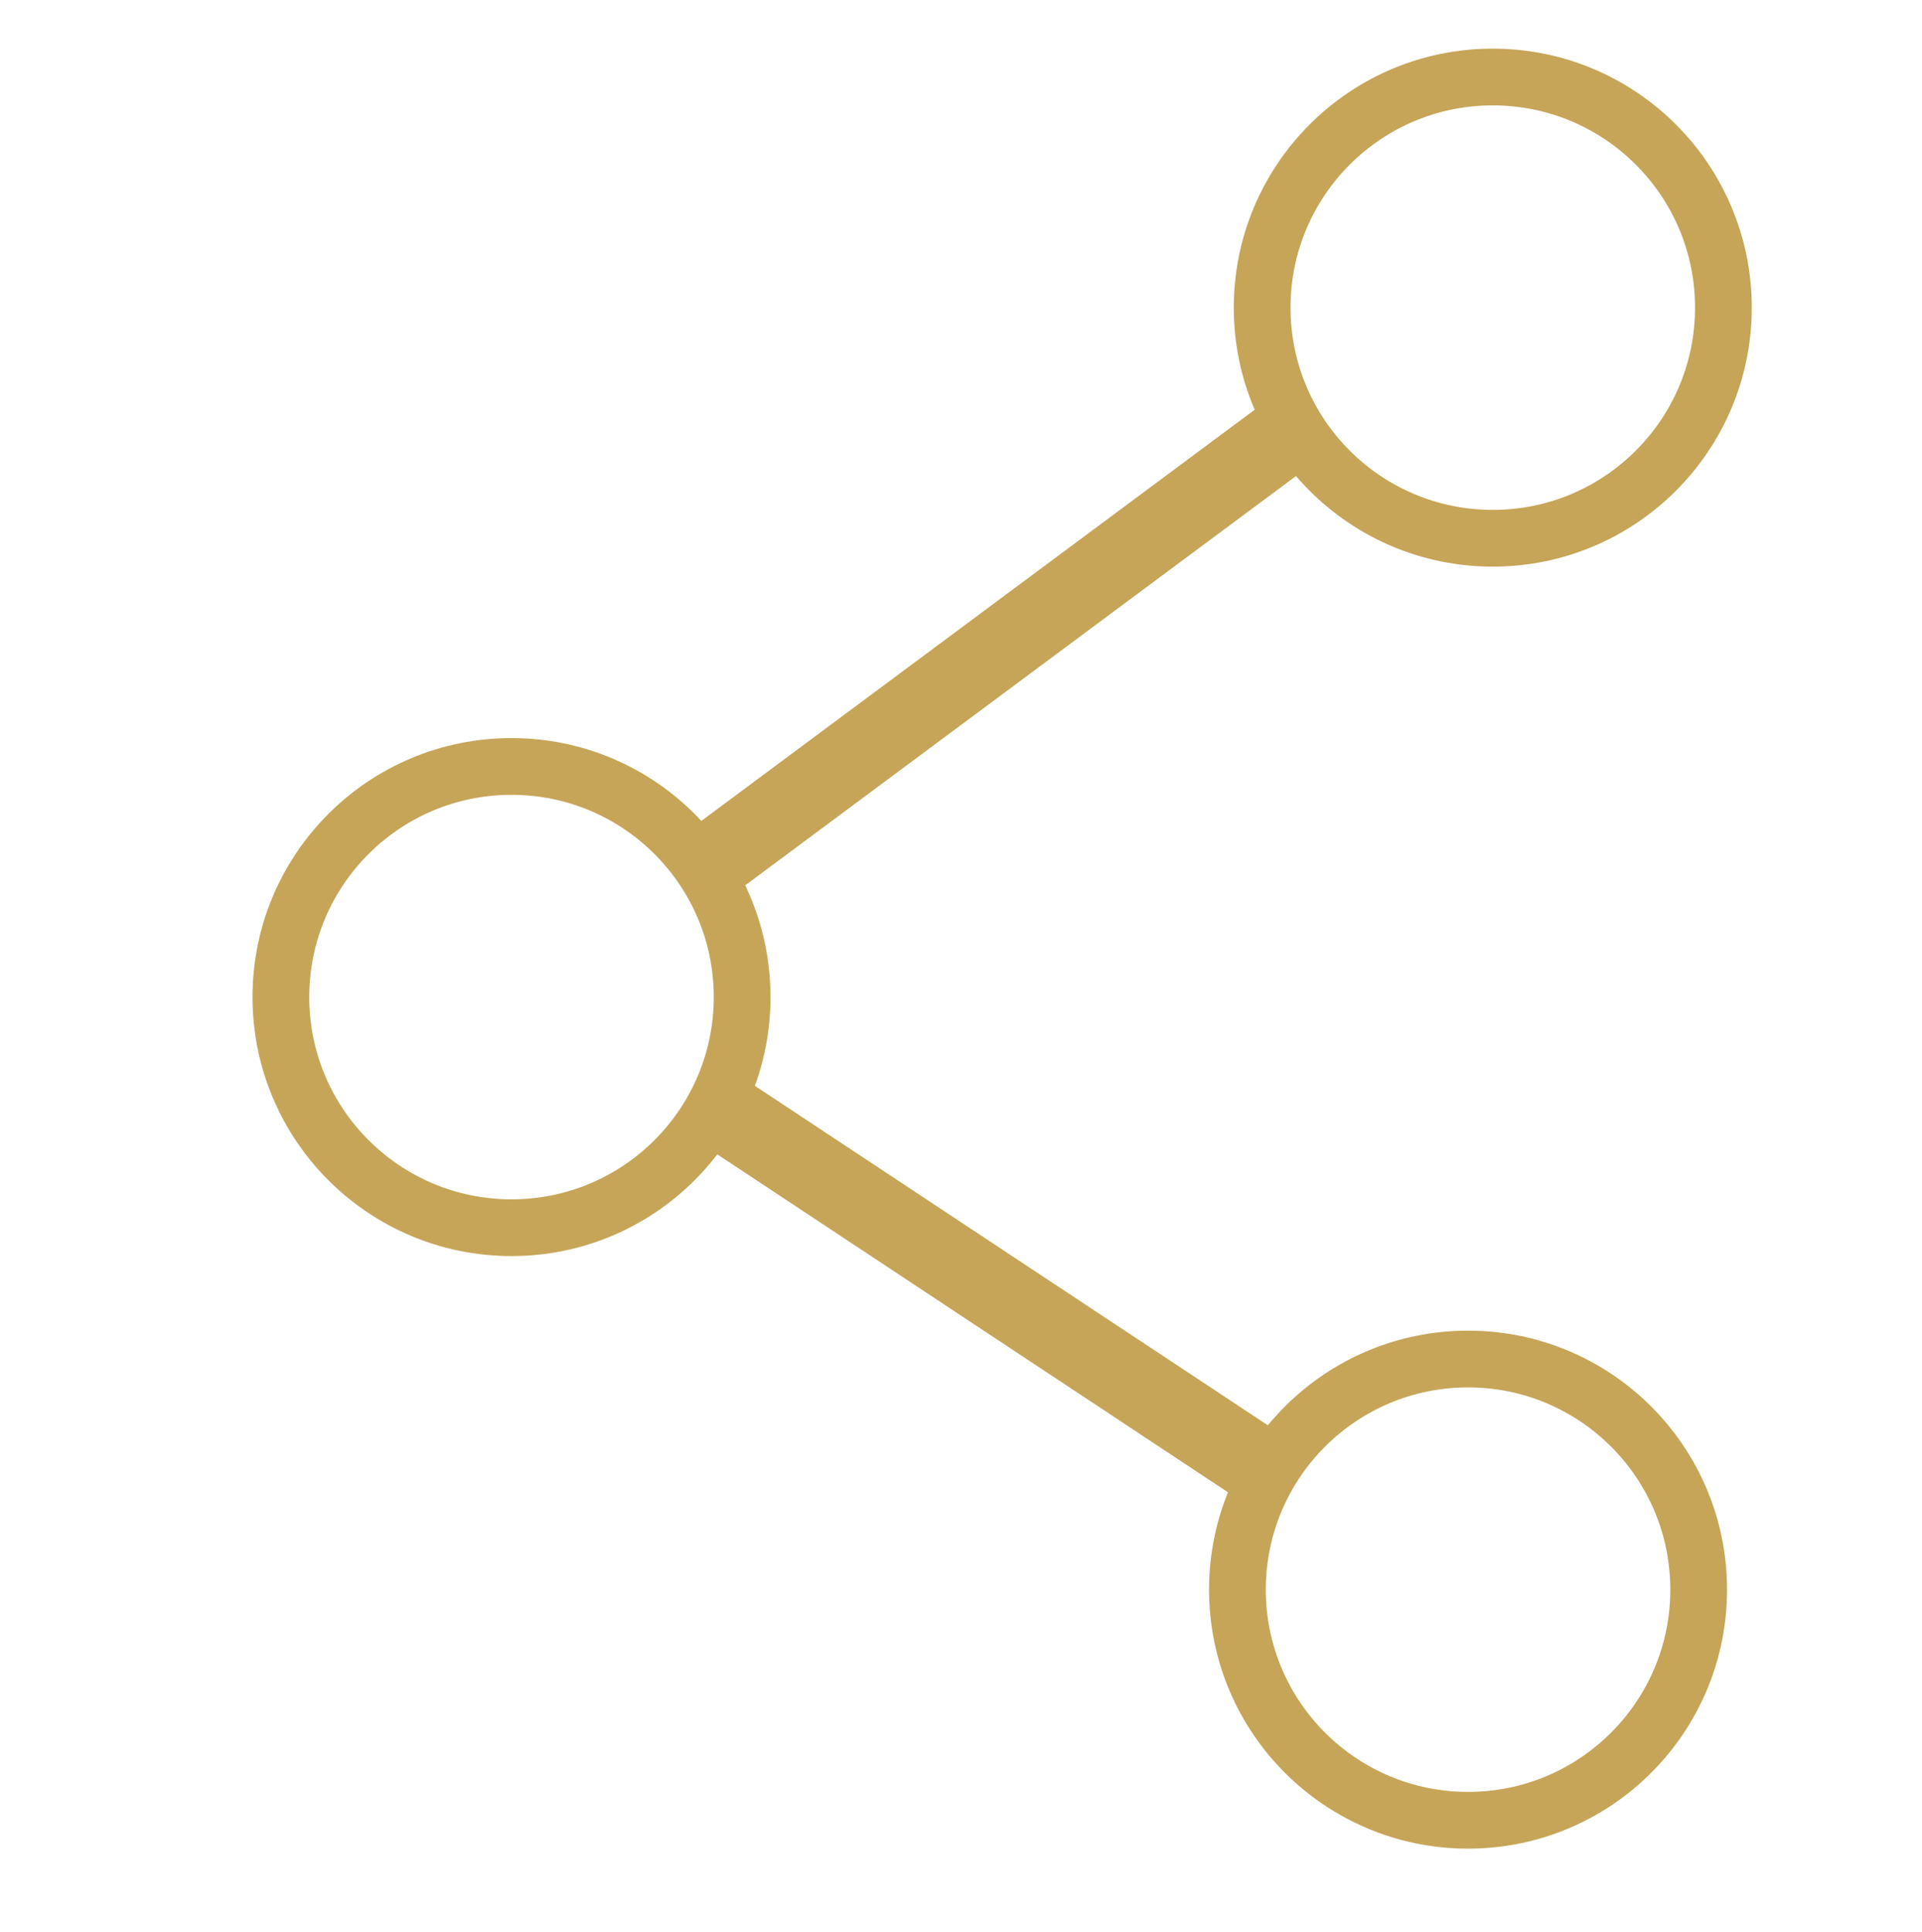 <?xml version="1.0" encoding="utf-8"?>
<!-- Generator: Adobe Illustrator 24.1.1, SVG Export Plug-In . SVG Version: 6.00 Build 0)  -->
<svg version="1.1" id="_x32_6" xmlns="http://www.w3.org/2000/svg" xmlns:xlink="http://www.w3.org/1999/xlink" x="0px" y="0px"
	 viewBox="0 0 474.2 476.6" style="enable-background:new 0 0 474.2 476.6;" xml:space="preserve">
<style type="text/css">
	.st0{fill:none;stroke:#C6A558;stroke-width:14;stroke-miterlimit:10;}
	.st1{fill:none;stroke:#C6A558;stroke-width:19.21;stroke-miterlimit:10;}
</style>
<circle class="st0" cx="368.3" cy="75.9" r="56.9"/>
<circle class="st0" cx="126.2" cy="246" r="56.9"/>
<circle class="st0" cx="362.2" cy="392.2" r="56.9"/>
<line class="st1" x1="320" y1="105.3" x2="176" y2="212.3"/>
<line class="st1" x1="313" y1="363.3" x2="177" y2="273.3"/>
</svg>
